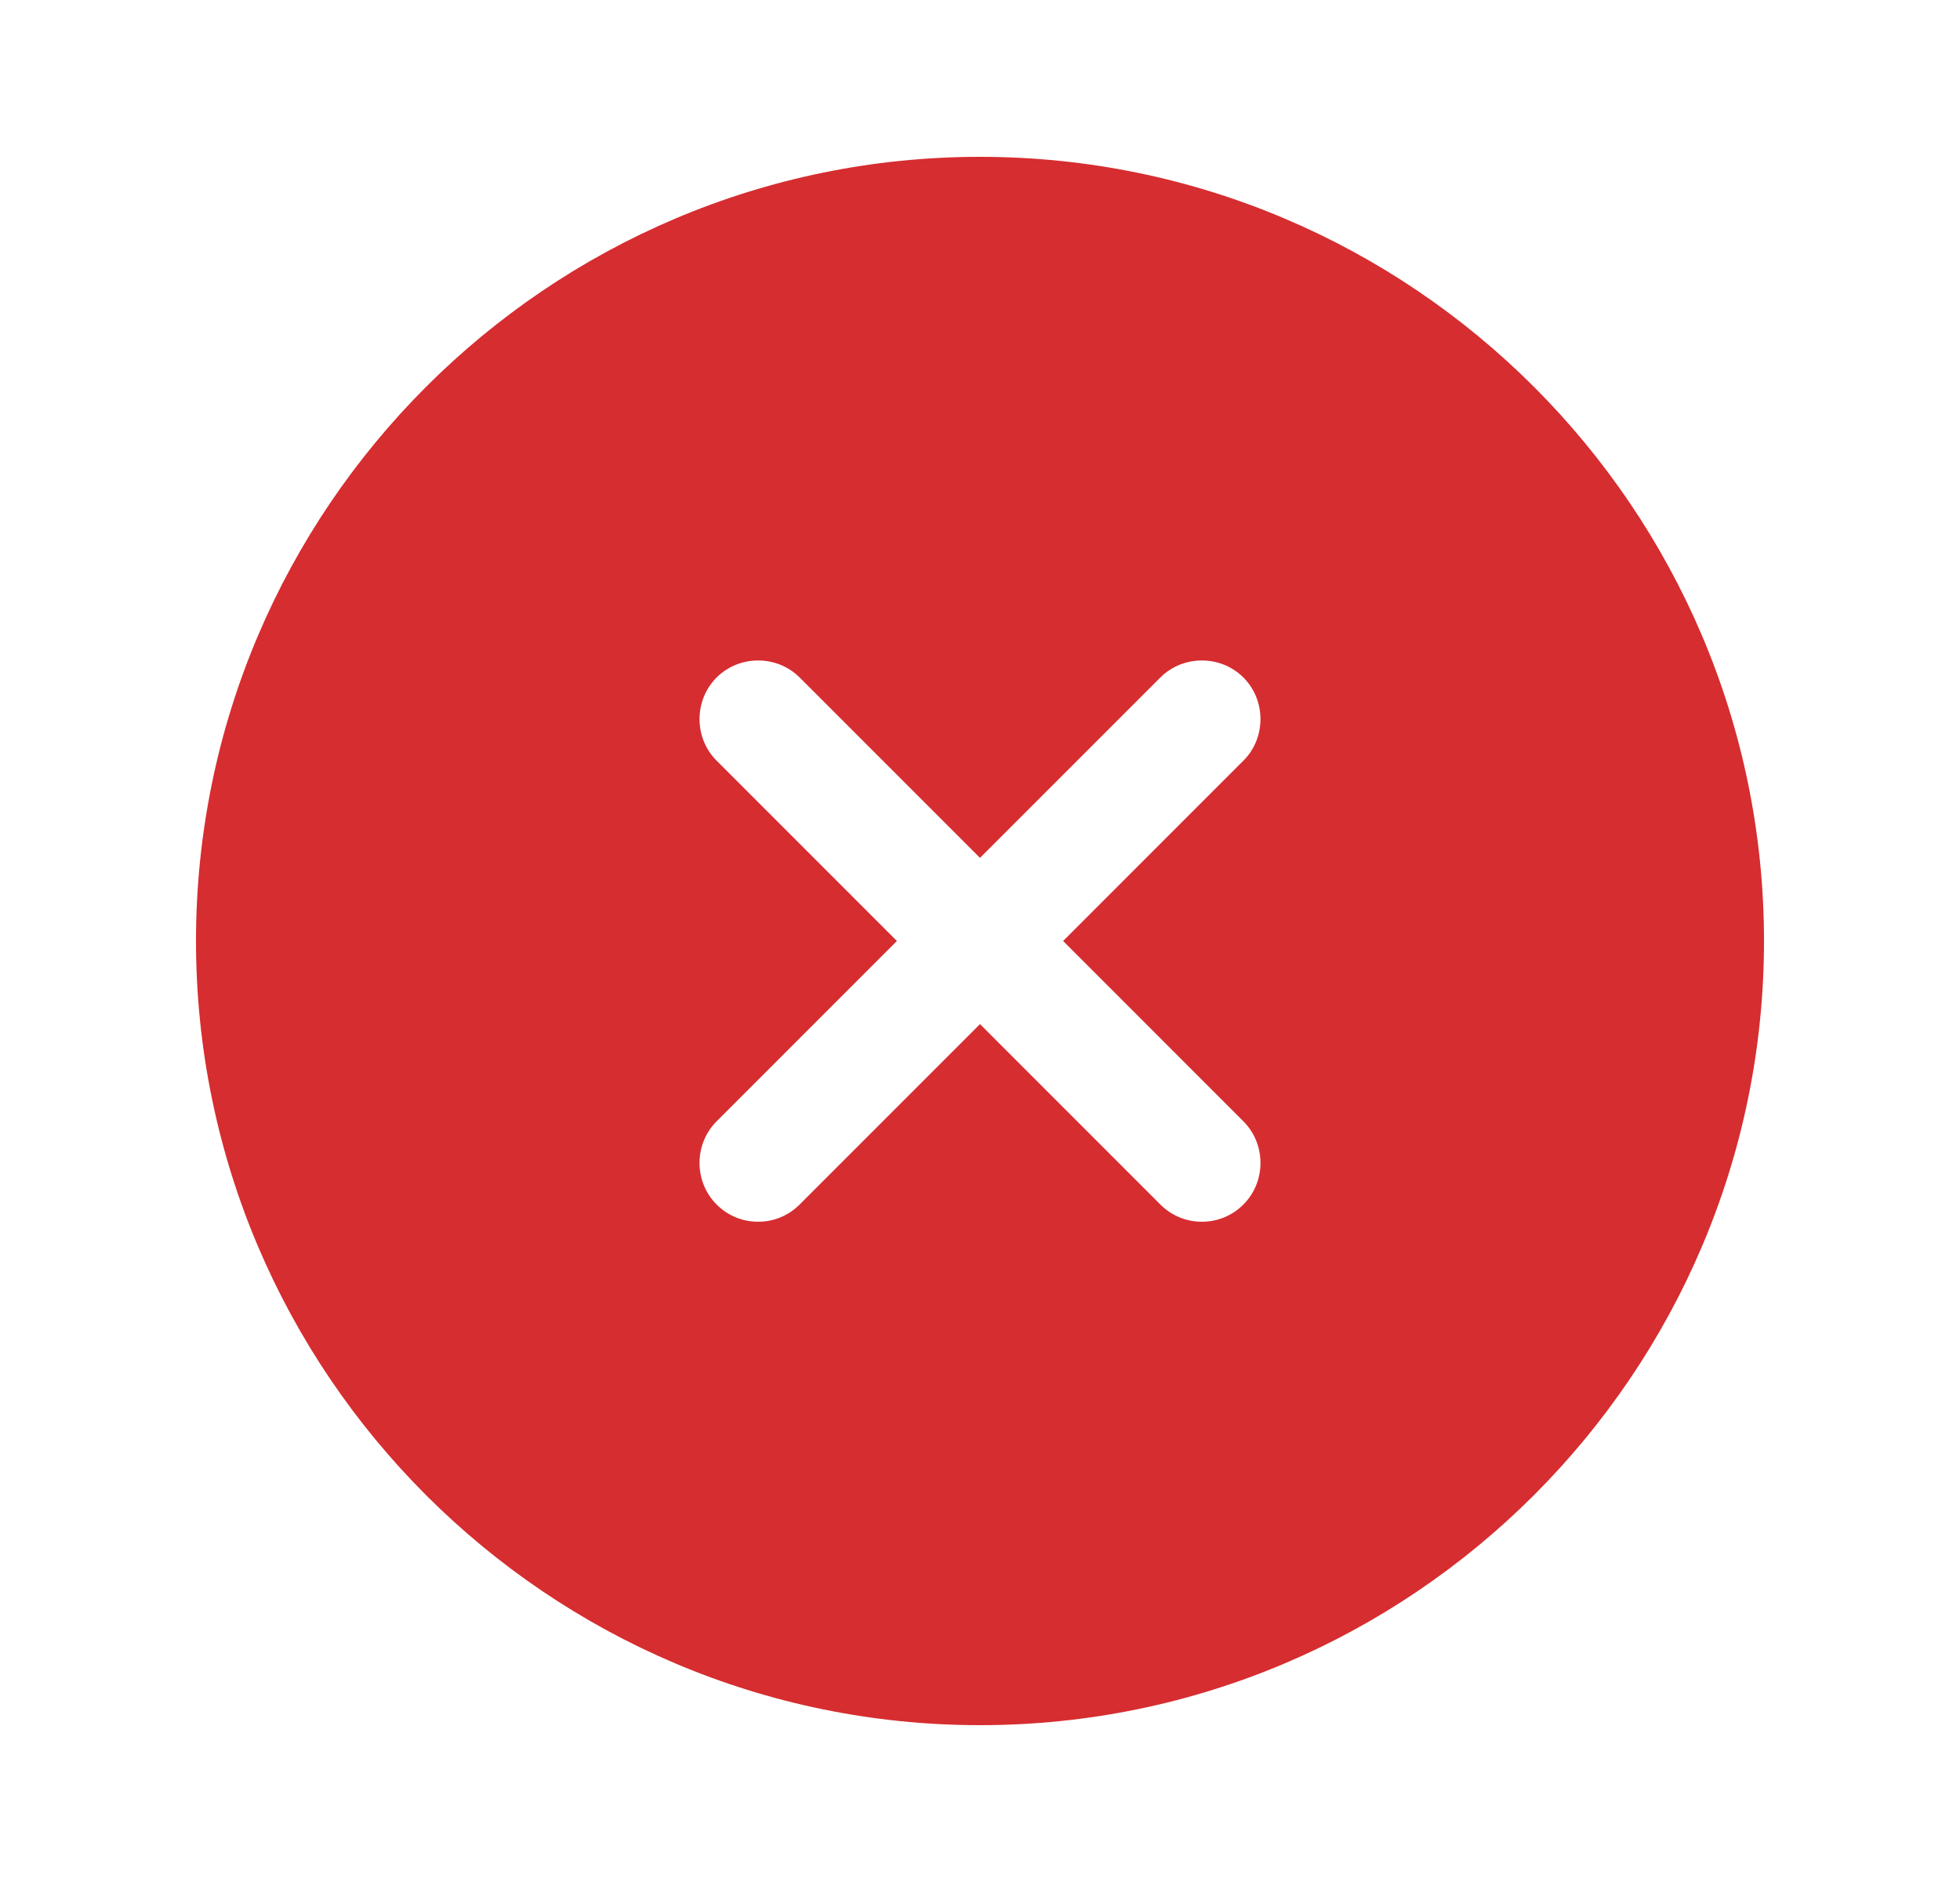 <?xml version="1.0" encoding="UTF-8"?> <svg xmlns="http://www.w3.org/2000/svg" width="25" height="24" viewBox="0 0 25 24" fill="none"> <path d="M12.5 2C6.99 2 2.5 6.49 2.5 12C2.5 17.51 6.99 22 12.5 22C18.01 22 22.5 17.51 22.5 12C22.5 6.49 18.01 2 12.5 2ZM15.86 14.3C16.15 14.59 16.15 15.07 15.86 15.36C15.71 15.51 15.52 15.58 15.33 15.58C15.14 15.58 14.95 15.51 14.8 15.36L12.5 13.06L10.2 15.36C10.05 15.51 9.86 15.58 9.67 15.58C9.48 15.58 9.29 15.51 9.14 15.36C8.85 15.07 8.85 14.59 9.14 14.3L11.44 12L9.14 9.7C8.85 9.41 8.85 8.93 9.14 8.64C9.43 8.35 9.91 8.35 10.2 8.64L12.5 10.94L14.8 8.64C15.09 8.35 15.57 8.35 15.86 8.64C16.15 8.93 16.15 9.41 15.86 9.7L13.56 12L15.86 14.3Z" fill="#D62D30"></path> </svg> 